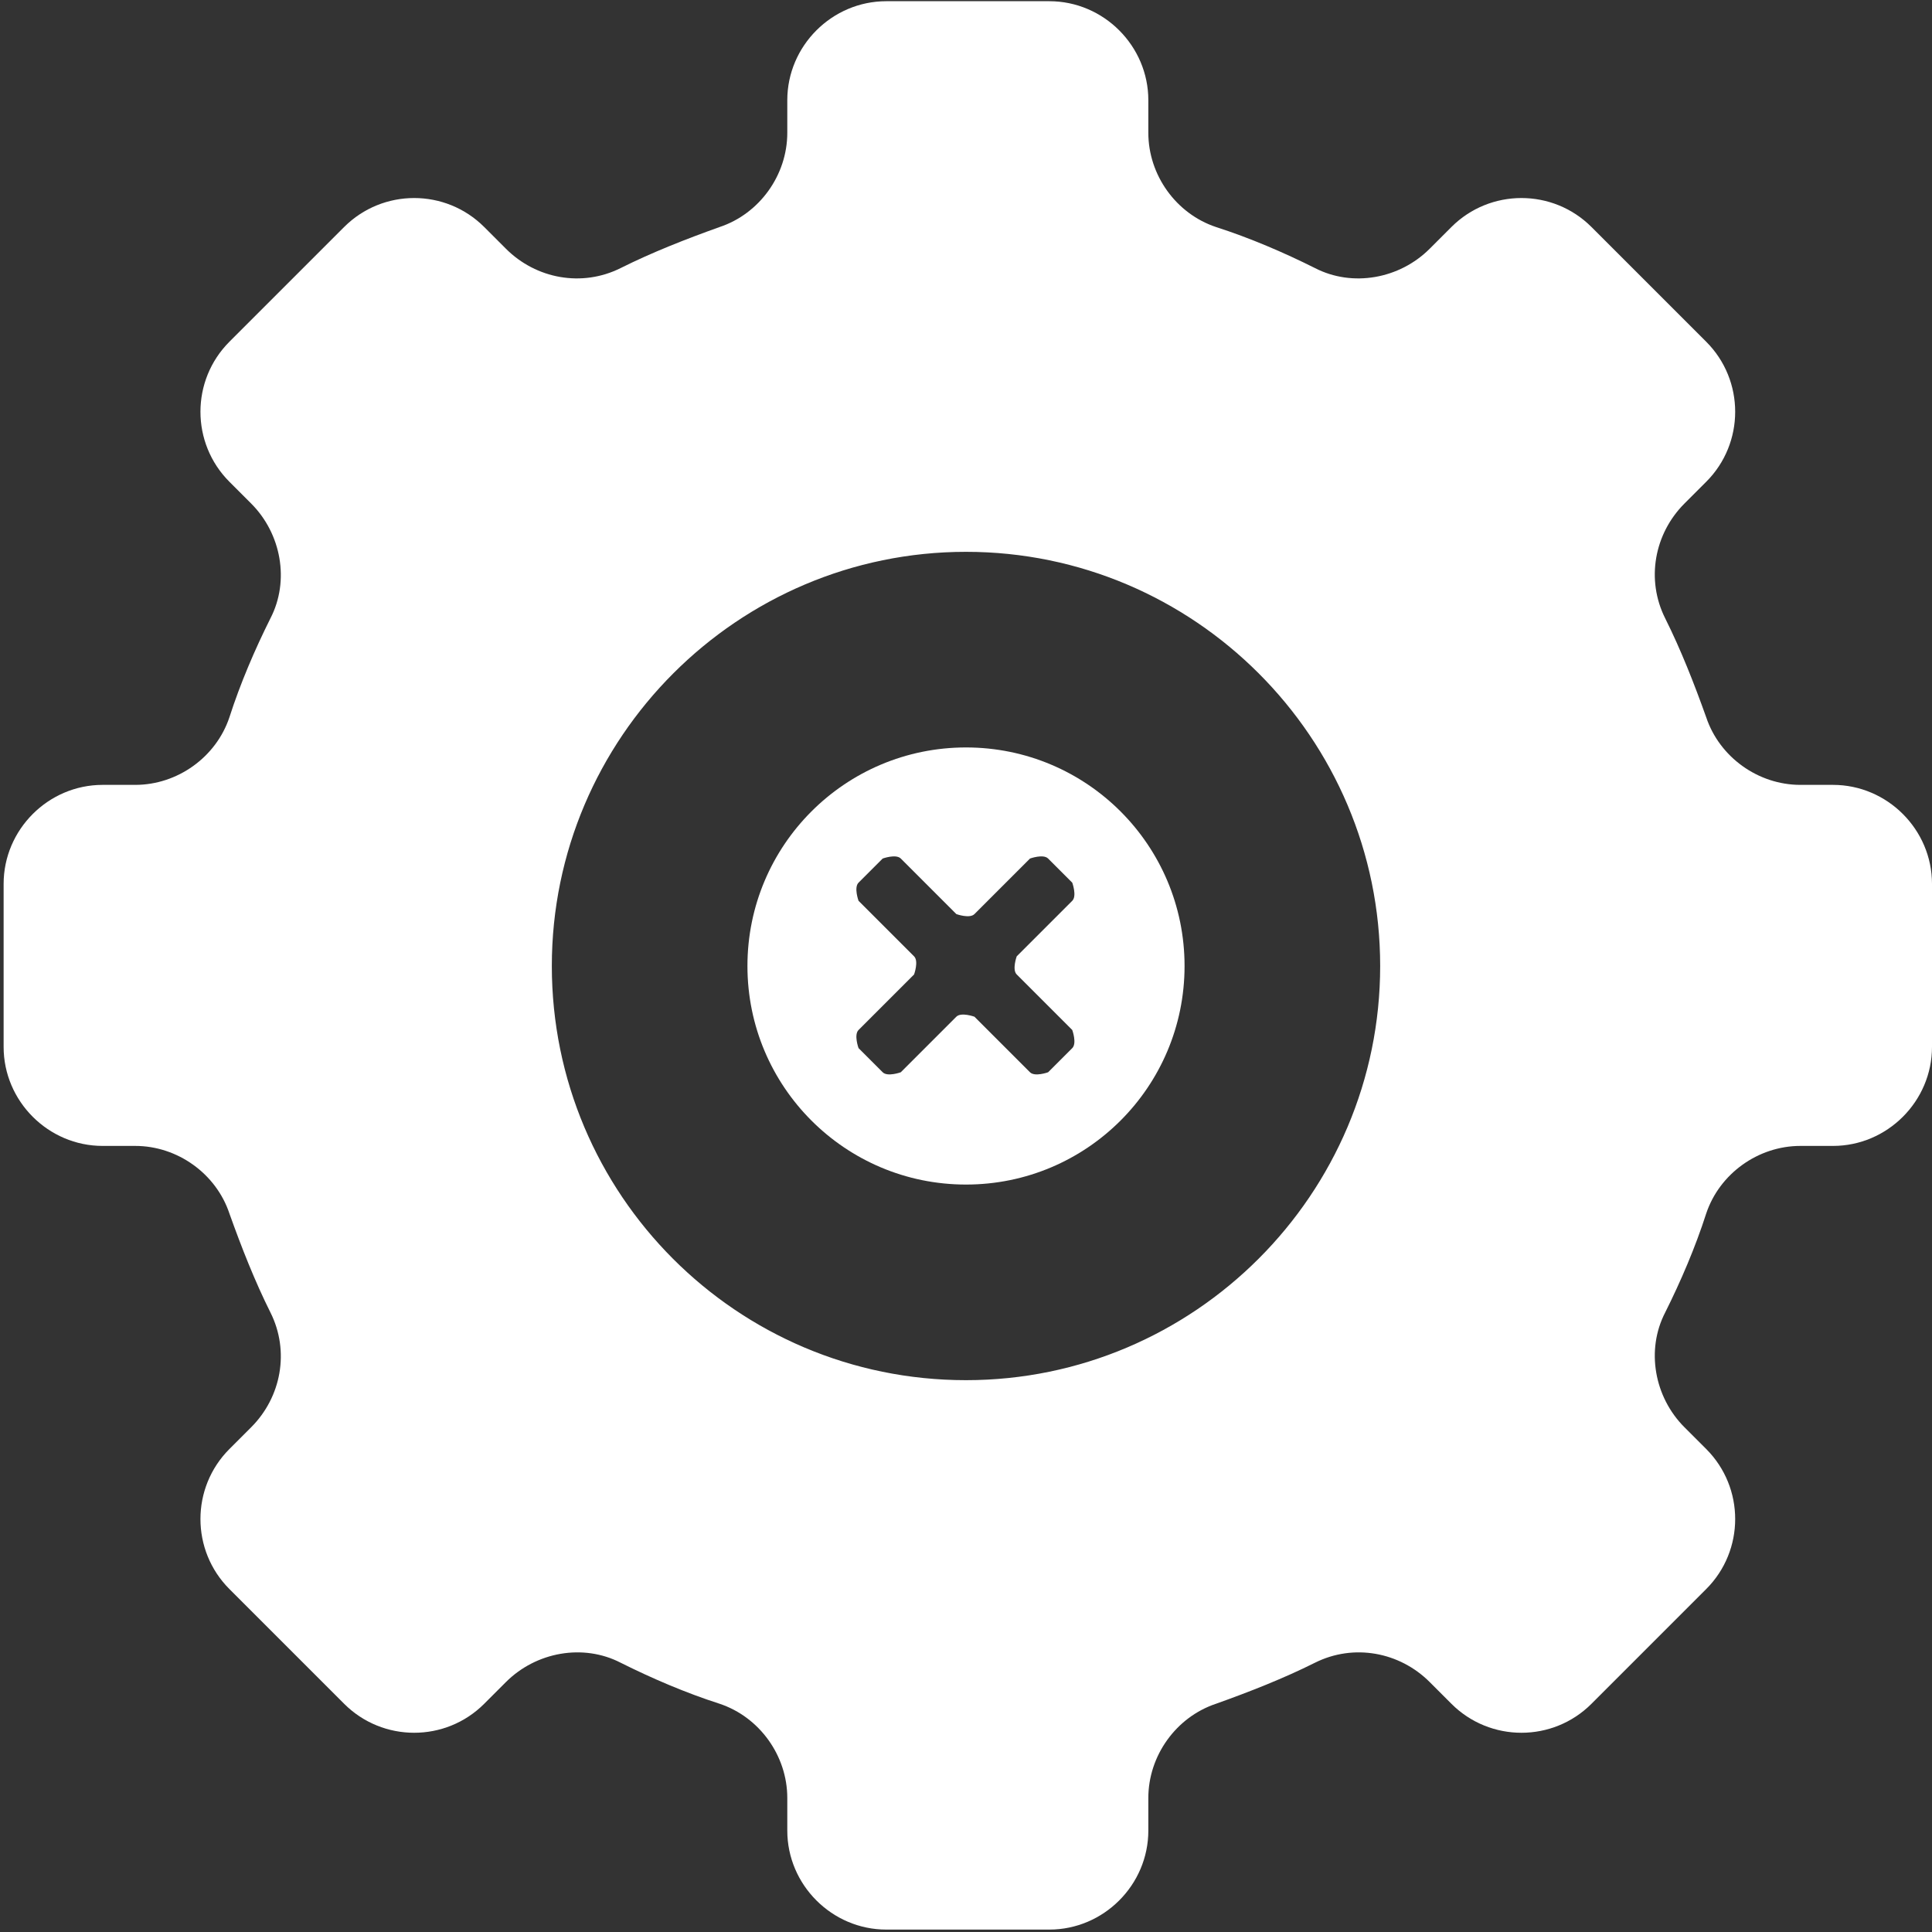 <?xml version="1.0" encoding="UTF-8"?><svg id="Layer_2" xmlns="http://www.w3.org/2000/svg" viewBox="0 0 16 16"><rect x="0" y="0" width="16" height="16" fill="#333333" stroke="none"/><defs><style>.cls-1{fill:#fff;}</style></defs><g id="Layer_1-2"><g><path class="cls-1" d="M16,8.67v-1.35c0-.45-.37-.82-.82-.82h-.27c-.35,0-.67-.23-.78-.56-.1-.28-.21-.56-.34-.82-.16-.32-.09-.7,.16-.95l.18-.18c.32-.32,.32-.84,0-1.16l-.95-.95c-.32-.32-.84-.32-1.16,0l-.18,.18c-.25,.25-.64,.32-.95,.16-.26-.13-.54-.25-.82-.34-.33-.11-.56-.43-.56-.78v-.27c0-.45-.37-.82-.82-.82h-1.35c-.45,0-.82,.37-.82,.82v.27c0,.35-.23,.67-.56,.78-.28,.1-.56,.21-.82,.34-.32,.16-.7,.09-.95-.16l-.18-.18c-.32-.32-.84-.32-1.16,0l-.95,.95c-.32,.32-.32,.84,0,1.16l.18,.18c.25,.25,.32,.64,.16,.95-.13,.26-.25,.54-.34,.82-.11,.33-.43,.56-.78,.56h-.27c-.45,0-.82,.37-.82,.82v1.35c0,.45,.37,.82,.82,.82h.27c.35,0,.67,.23,.78,.56,.1,.28,.21,.56,.34,.82,.16,.32,.09,.7-.16,.95l-.18,.18c-.32,.32-.32,.84,0,1.16l.95,.95c.32,.32,.84,.32,1.16,0l.18-.18c.25-.25,.64-.32,.95-.16,.26,.13,.54,.25,.82,.34,.33,.11,.56,.43,.56,.78v.27c0,.45,.37,.82,.82,.82h1.35c.45,0,.82-.37,.82-.82v-.27c0-.35,.23-.67,.56-.78,.28-.1,.56-.21,.82-.34,.32-.16,.7-.09,.95,.16l.18,.18c.32,.32,.84,.32,1.16,0l.95-.95c.32-.32,.32-.84,0-1.16l-.18-.18c-.25-.25-.32-.64-.16-.95,.13-.26,.25-.54,.34-.82,.11-.33,.43-.56,.78-.56h.27c.45,0,.82-.37,.82-.82Zm-8,2.76c-1.9,0-3.43-1.54-3.43-3.43s1.54-3.43,3.43-3.43,3.43,1.54,3.43,3.43-1.54,3.43-3.43,3.43Z"/><path class="cls-1" d="M8,6.19c-1,0-1.81,.81-1.81,1.81s.81,1.81,1.81,1.81,1.81-.81,1.81-1.81-.81-1.81-1.81-1.81Zm.42,1.88l.46,.46s.04,.11,0,.15l-.2,.2s-.11,.04-.15,0l-.46-.46s-.11-.04-.15,0l-.46,.46s-.11,.04-.15,0l-.2-.2s-.04-.11,0-.15l.46-.46s.04-.11,0-.15l-.46-.46s-.04-.11,0-.15l.2-.2s.11-.04,.15,0l.46,.46s.11,.04,.15,0l.46-.46s.11-.04,.15,0l.2,.2s.04,.11,0,.15l-.46,.46s-.04,.11,0,.15Z"/></g></g></svg>